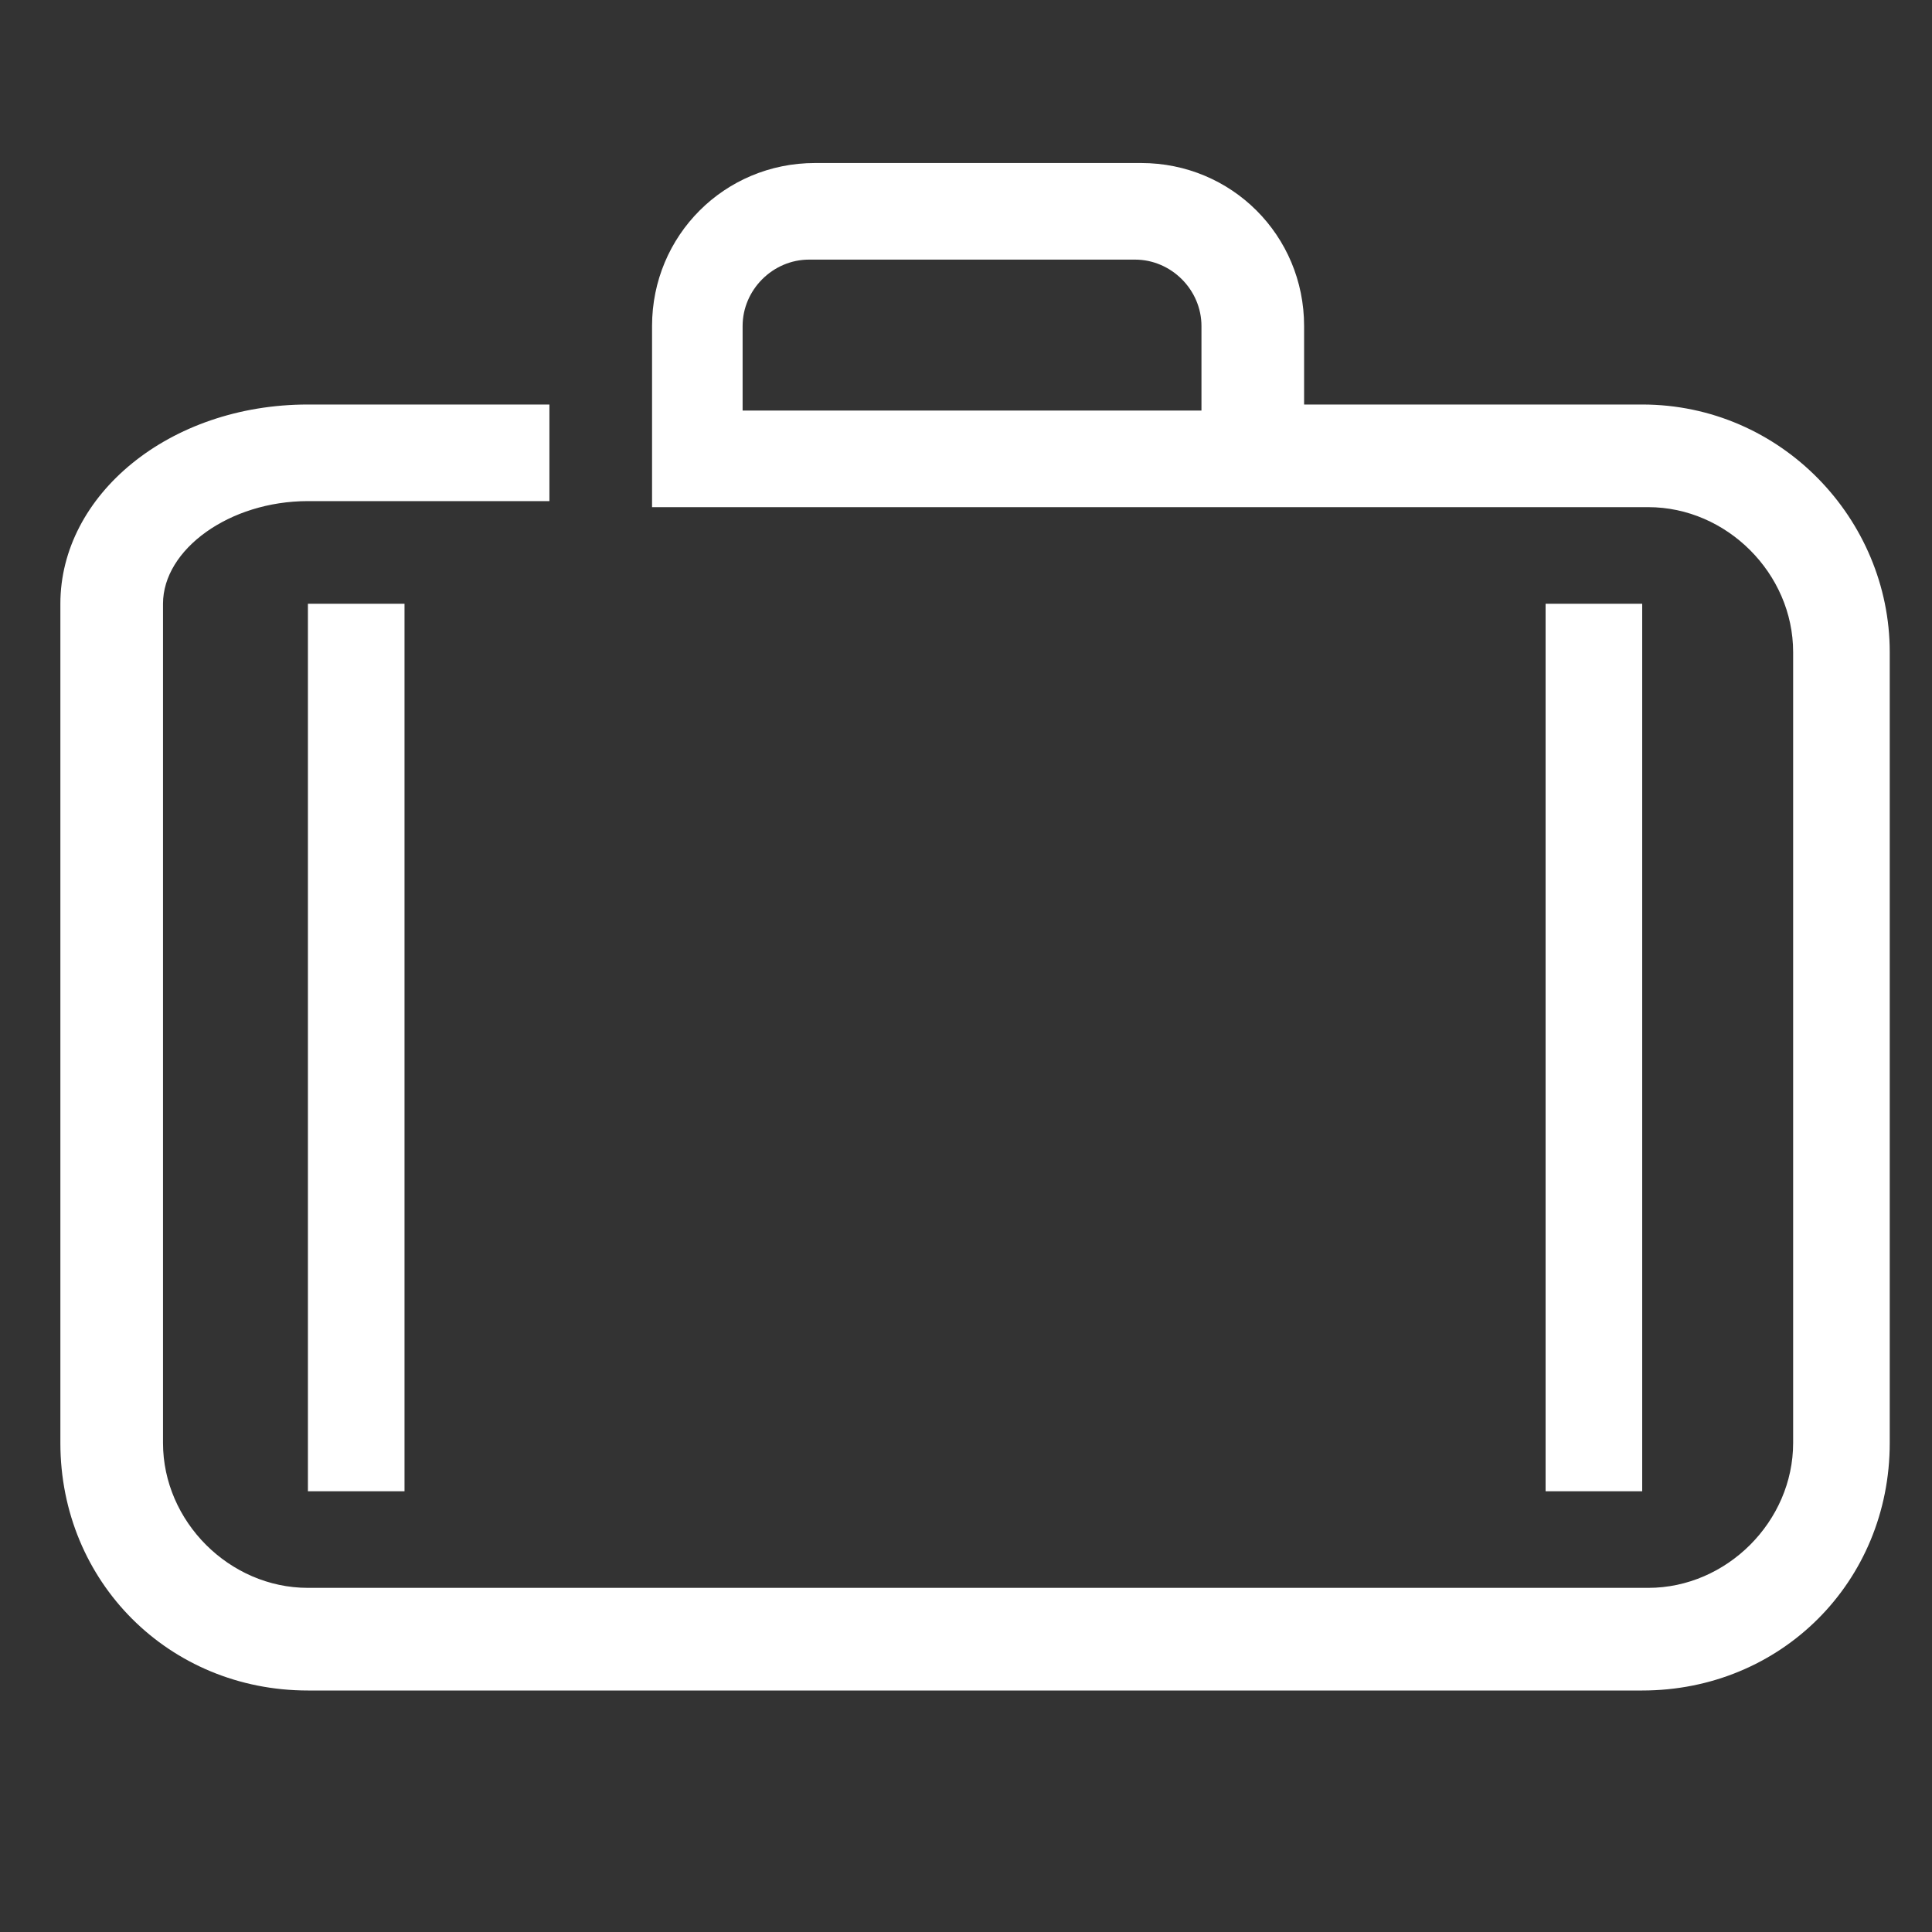 <?xml version="1.0" encoding="utf-8"?>
<!-- Generator: Adobe Illustrator 28.1.0, SVG Export Plug-In . SVG Version: 6.00 Build 0)  -->
<svg version="1.1" id="Layer_1" xmlns="http://www.w3.org/2000/svg" xmlns:xlink="http://www.w3.org/1999/xlink" x="0px" y="0px"
	 viewBox="0 0 32 32" style="enable-background:new 0 0 32 32;" xml:space="preserve">
<rect x="0" y="0" width="32" height="32" fill="#333333" stroke="none"/>
<style type="text/css">
	.st0{fill:#FFFFFF;}
</style>
<g>
	<path class="st0" d="M27.2,6.7h-5.6V5.4c0-1.5-1.2-2.7-2.7-2.7h-5.4c-1.5,0-2.7,1.2-2.7,2.7v1.4v0.8v0.8h16.5
		c1.3,0,2.4,1.1,2.4,2.4v13.1c0,1.3-1.1,2.4-2.4,2.4H5.1c-1.3,0-2.4-1.1-2.4-2.4V10c0-0.9,1.1-1.7,2.4-1.7h4V6.7h-4
		C2.8,6.7,1,8.2,1,10v13.9C1,26.2,2.8,28,5.1,28h22.1c2.3,0,4.1-1.8,4.1-4.1V10.8C31.3,8.6,29.5,6.7,27.2,6.7z M12.3,5.4
		c0-0.6,0.5-1.1,1.1-1.1h5.4c0.6,0,1.1,0.5,1.1,1.1v1.4h-7.6C12.3,6.8,12.3,5.4,12.3,5.4z"/>
	<rect x="5.1" y="10" class="st0" width="1.6" height="14.7"/>
	<rect x="25.6" y="10" class="st0" width="1.6" height="14.7"/>
</g>
</svg>
